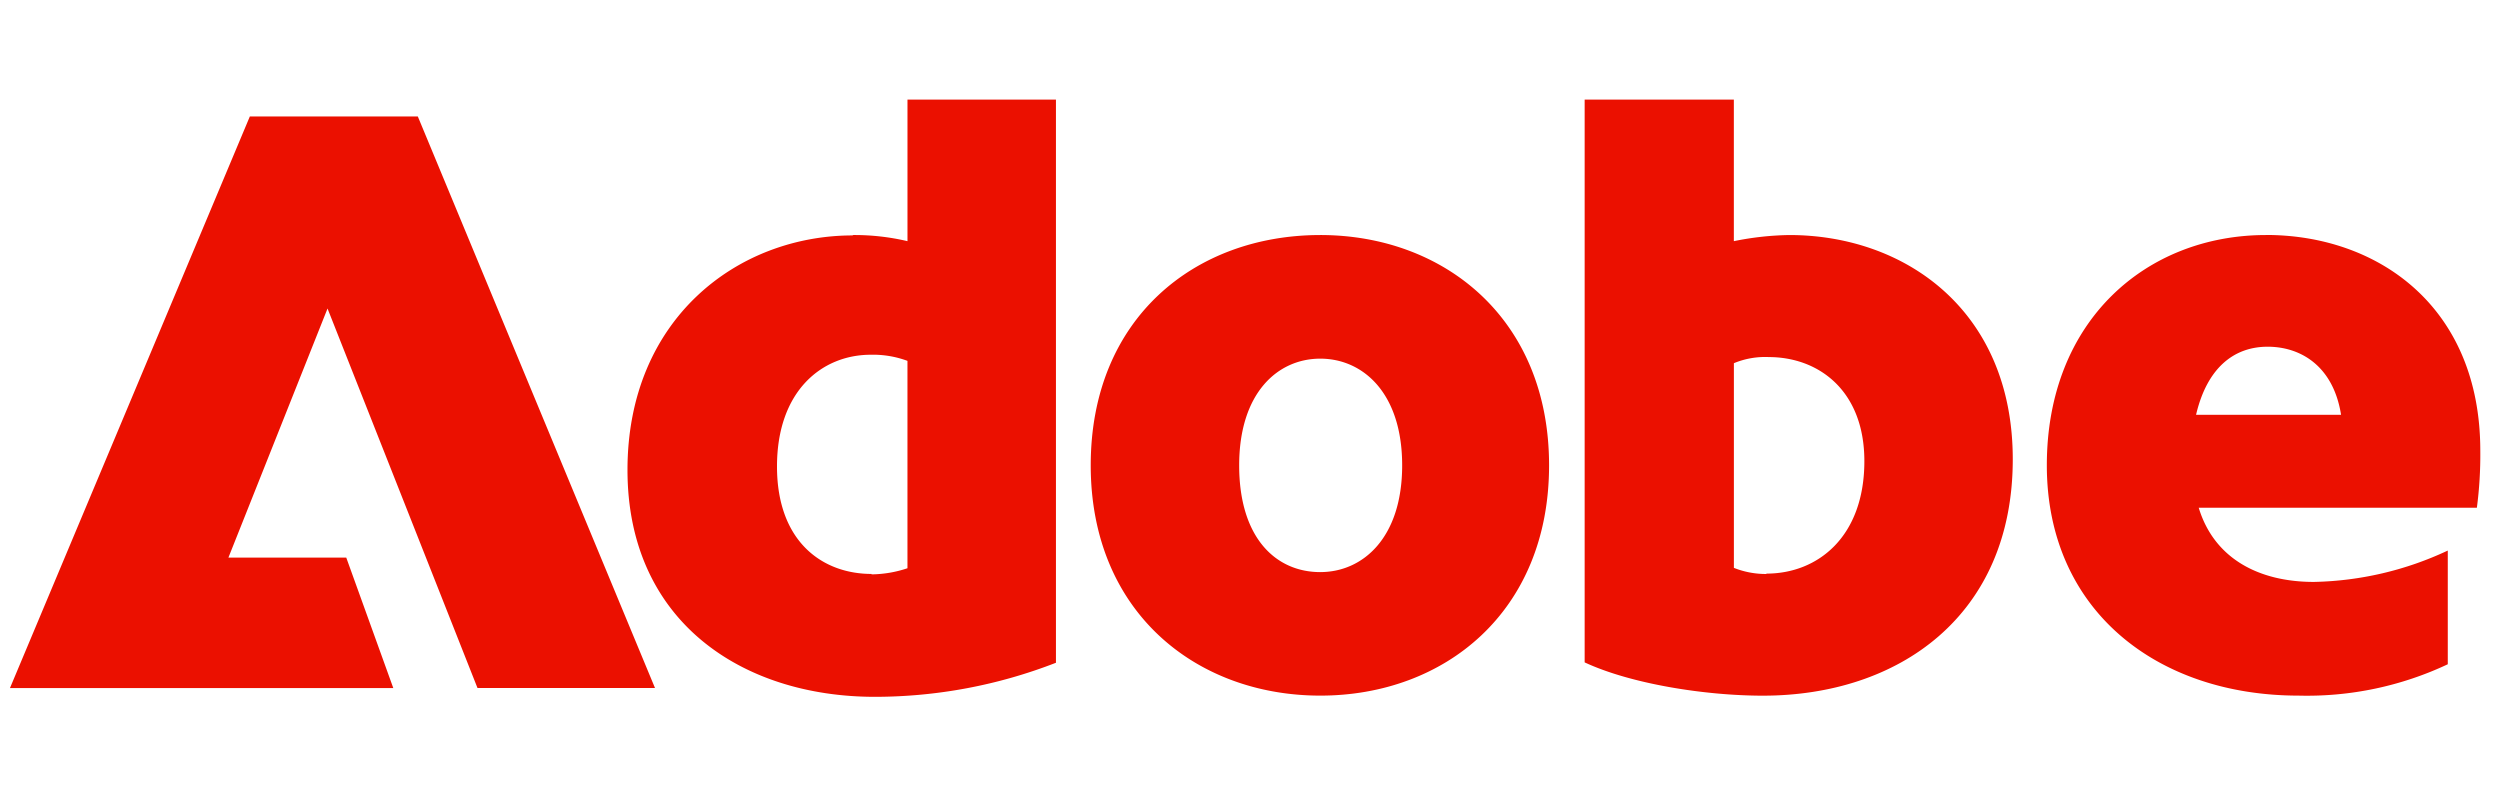 <svg xmlns="http://www.w3.org/2000/svg" width="251" height="80" viewBox="0 0 251 80">
  <g id="lenovo-adobe-logo-desktop" transform="translate(-7664 -396)">
    <g id="Adobe-01" transform="translate(7665 211.891)">
      <g id="Layer_1" transform="translate(0 194.07)">
        <path id="Trazado_35188" data-name="Trazado 35188" d="M24.085,195.8H40.948l23.814,57.384H46.94l-15.056-38.1-9.95,25.006h11.83l4.723,13.1H0Zm60.533,11.907a23.206,23.206,0,0,1,5.493.615V194.109h14.906V250.65a50.2,50.2,0,0,1-18.171,3.42C73.481,254.07,62,246.465,62,231.293s11.064-23.548,22.622-23.548ZM86.5,241.775a11.692,11.692,0,0,0,3.609-.615V220.34a9.918,9.918,0,0,0-3.686-.615c-4.878,0-9.412,3.609-9.412,11.214s4.612,10.793,9.49,10.793v.039Zm45.056-34.069c12.406,0,22.971,8.376,22.971,23.121S144,253.949,131.558,253.949s-23.049-8.376-23.049-23.121,10.449-23.121,23.049-23.121Zm0,33.841c4.263,0,8.221-3.42,8.221-10.715s-3.958-10.715-8.221-10.715-8.143,3.42-8.143,10.715,3.687,10.716,8.145,10.716ZM158.1,194.109h14.978v14.213a29.951,29.951,0,0,1,5.571-.615c11.641,0,22.433,7.6,22.433,22.511,0,15.748-11.486,23.736-25.083,23.736-5.837,0-13.292-1.192-17.9-3.342v-56.5ZM176.348,241.7c5.149,0,9.834-3.686,9.834-11.292,0-7.106-4.612-10.449-9.6-10.449a8.171,8.171,0,0,0-3.5.615v20.549a8.689,8.689,0,0,0,3.265.615V241.7Zm50.166-34c11.214,0,21.508,7.184,21.508,21.663a40.517,40.517,0,0,1-.344,5.721H219.751c1.536,5.072,5.992,7.45,11.563,7.45a33.112,33.112,0,0,0,13.443-3.149V250.8a33.155,33.155,0,0,1-14.978,3.149c-14.213,0-25.277-8.564-25.277-23.121s10.027-23.122,22.012-23.122Zm7.528,18.054c-.77-4.878-4.035-6.835-7.373-6.835s-6.07,2.073-7.184,6.835Z" transform="translate(0 -194.07)" fill="#eb1000"/>
      </g>
    </g>
    <rect id="Rectángulo_12758" data-name="Rectángulo 12758" width="251" height="80" transform="translate(7664 396)" fill="none"/>
  </g>
</svg>
